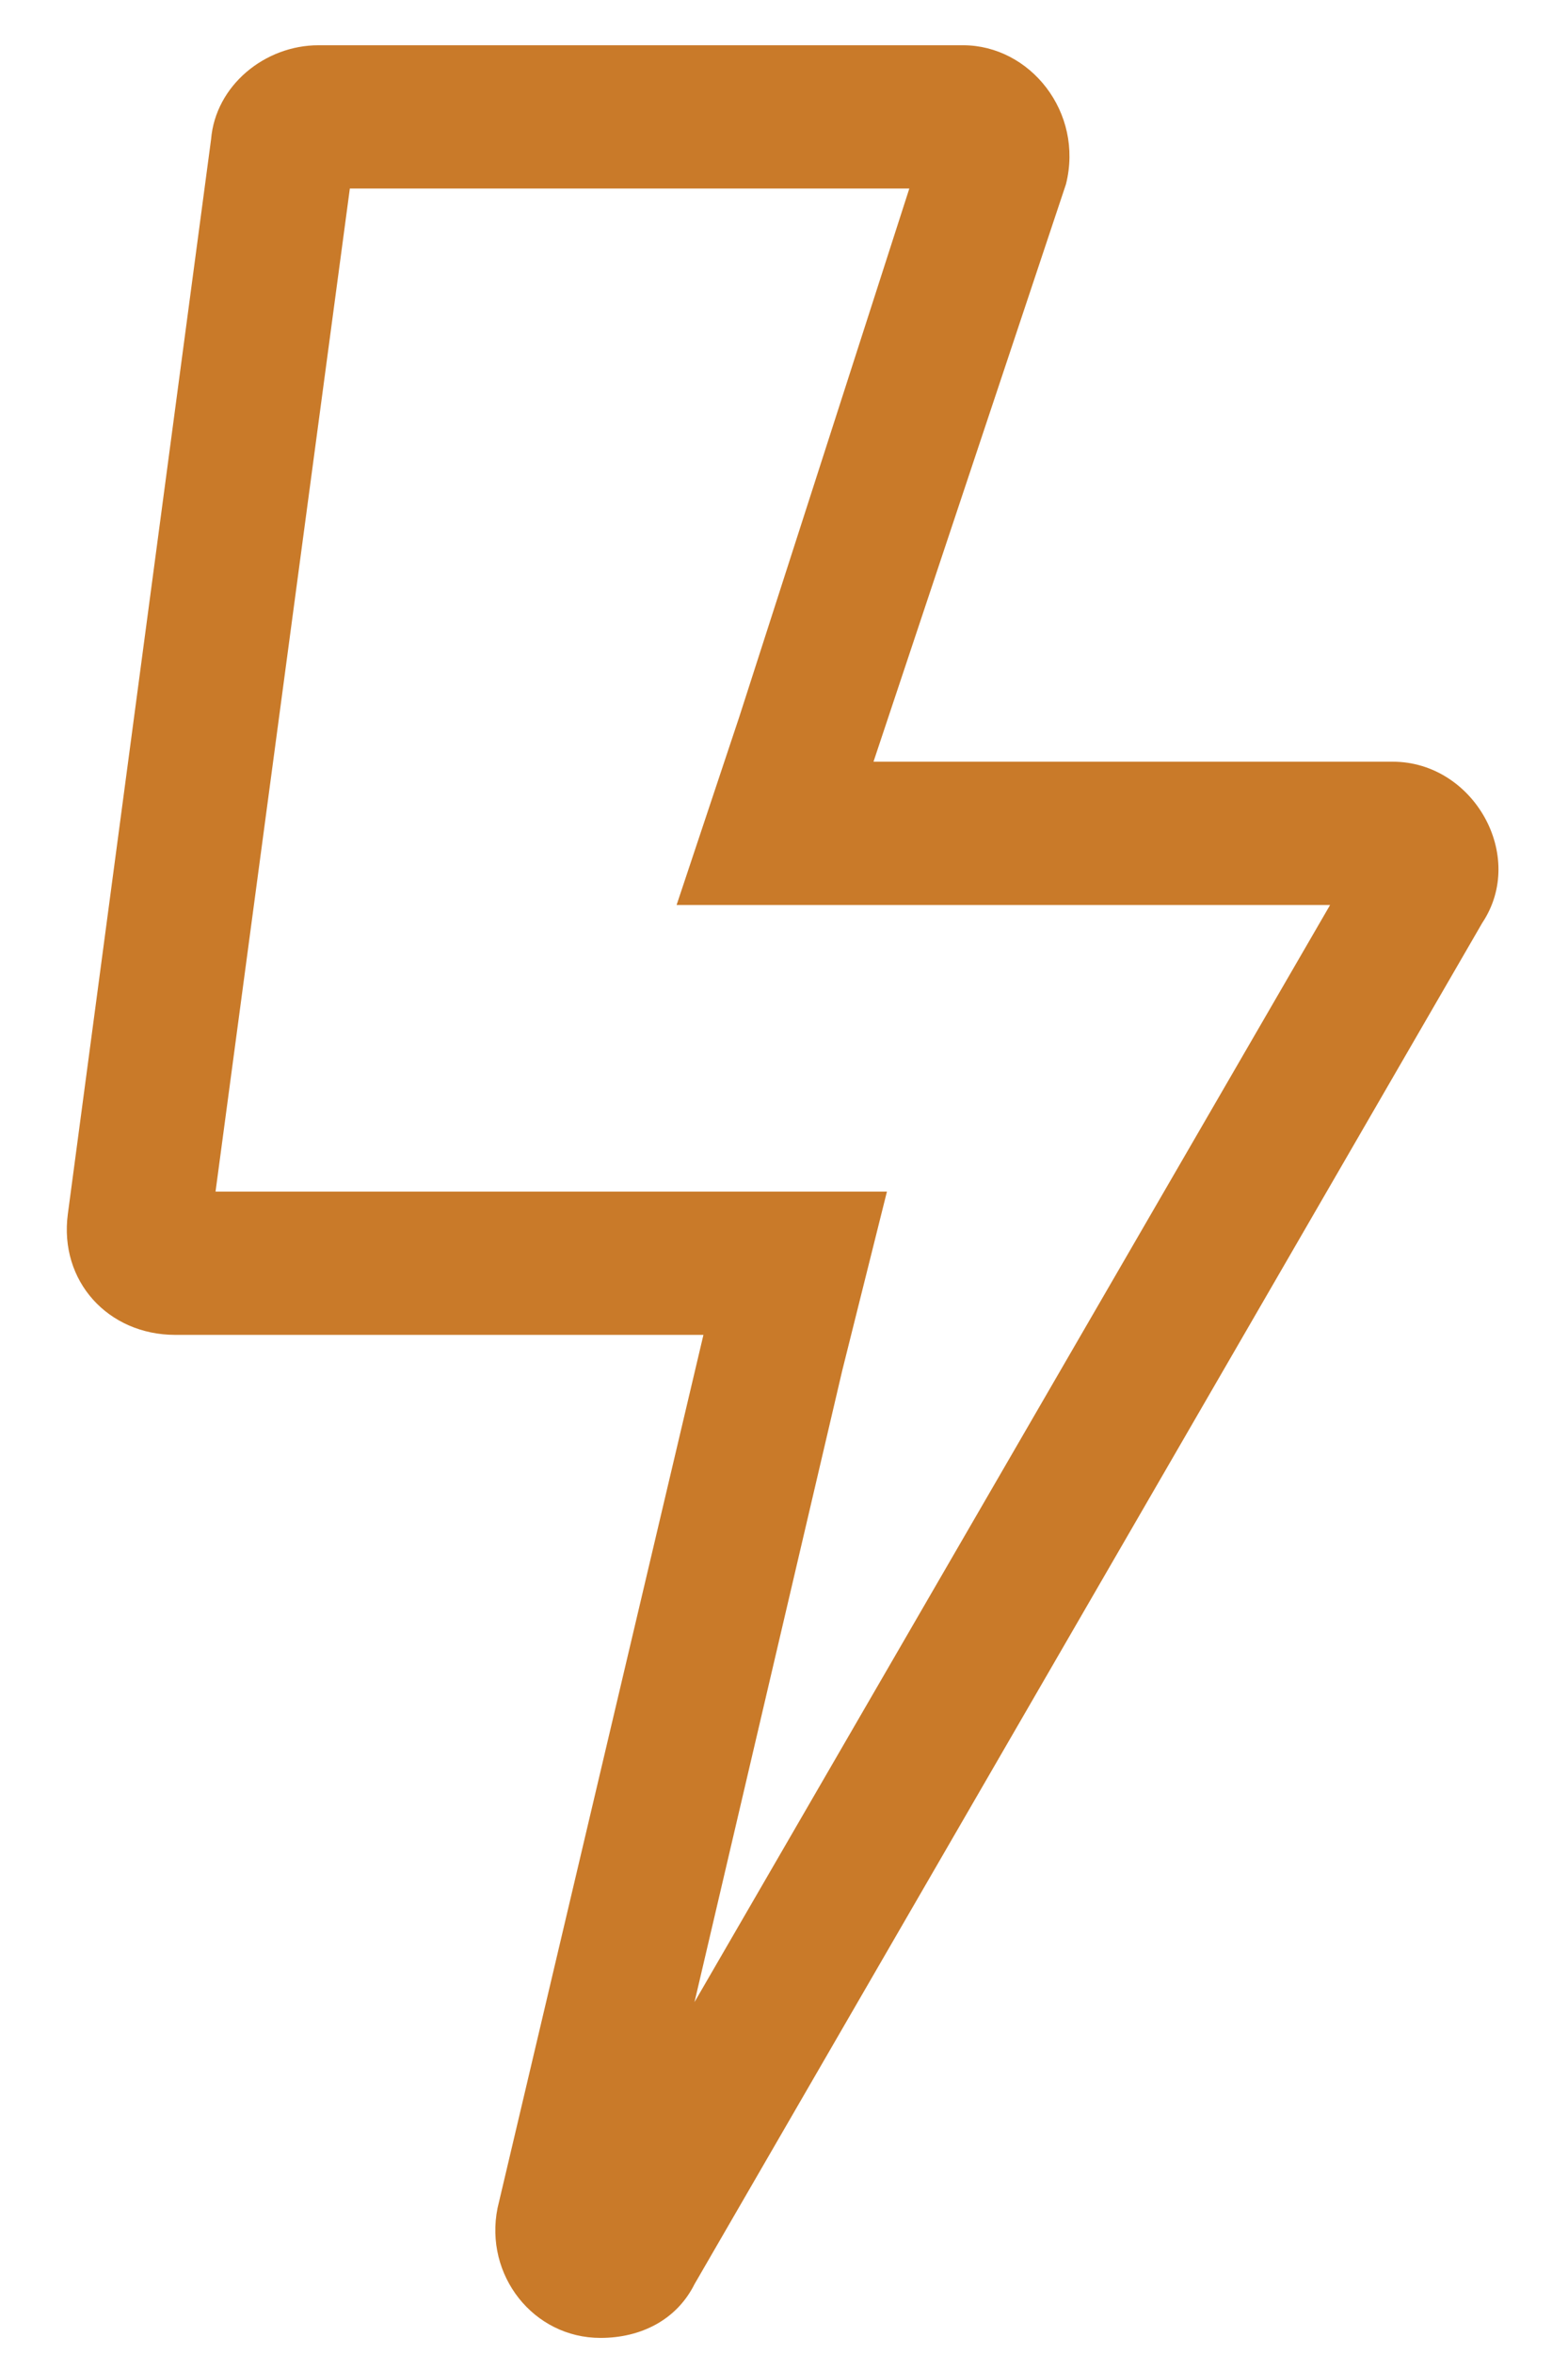 <svg width="26" height="39" viewBox="0 0 26 39" fill="none" xmlns="http://www.w3.org/2000/svg">
<path d="M23.094 12.625C24.43 12.625 25.32 14.184 24.578 15.297L11.516 37.859C11.219 38.453 10.625 38.75 9.957 38.75C8.844 38.75 8.027 37.711 8.25 36.598L11.664 22.125H2.906C1.793 22.125 0.977 21.234 1.125 20.121L3.5 2.309C3.574 1.418 4.391 0.75 5.281 0.75H15.969C17.082 0.75 17.973 1.863 17.676 3.051L14.484 12.625H23.094ZM11.516 33.184L22.055 15H11.219L12.258 11.883L15.078 3.125H5.801L3.574 19.75H14.707L13.965 22.719L11.516 33.184Z" fill="#C97A29"/>
</svg>
